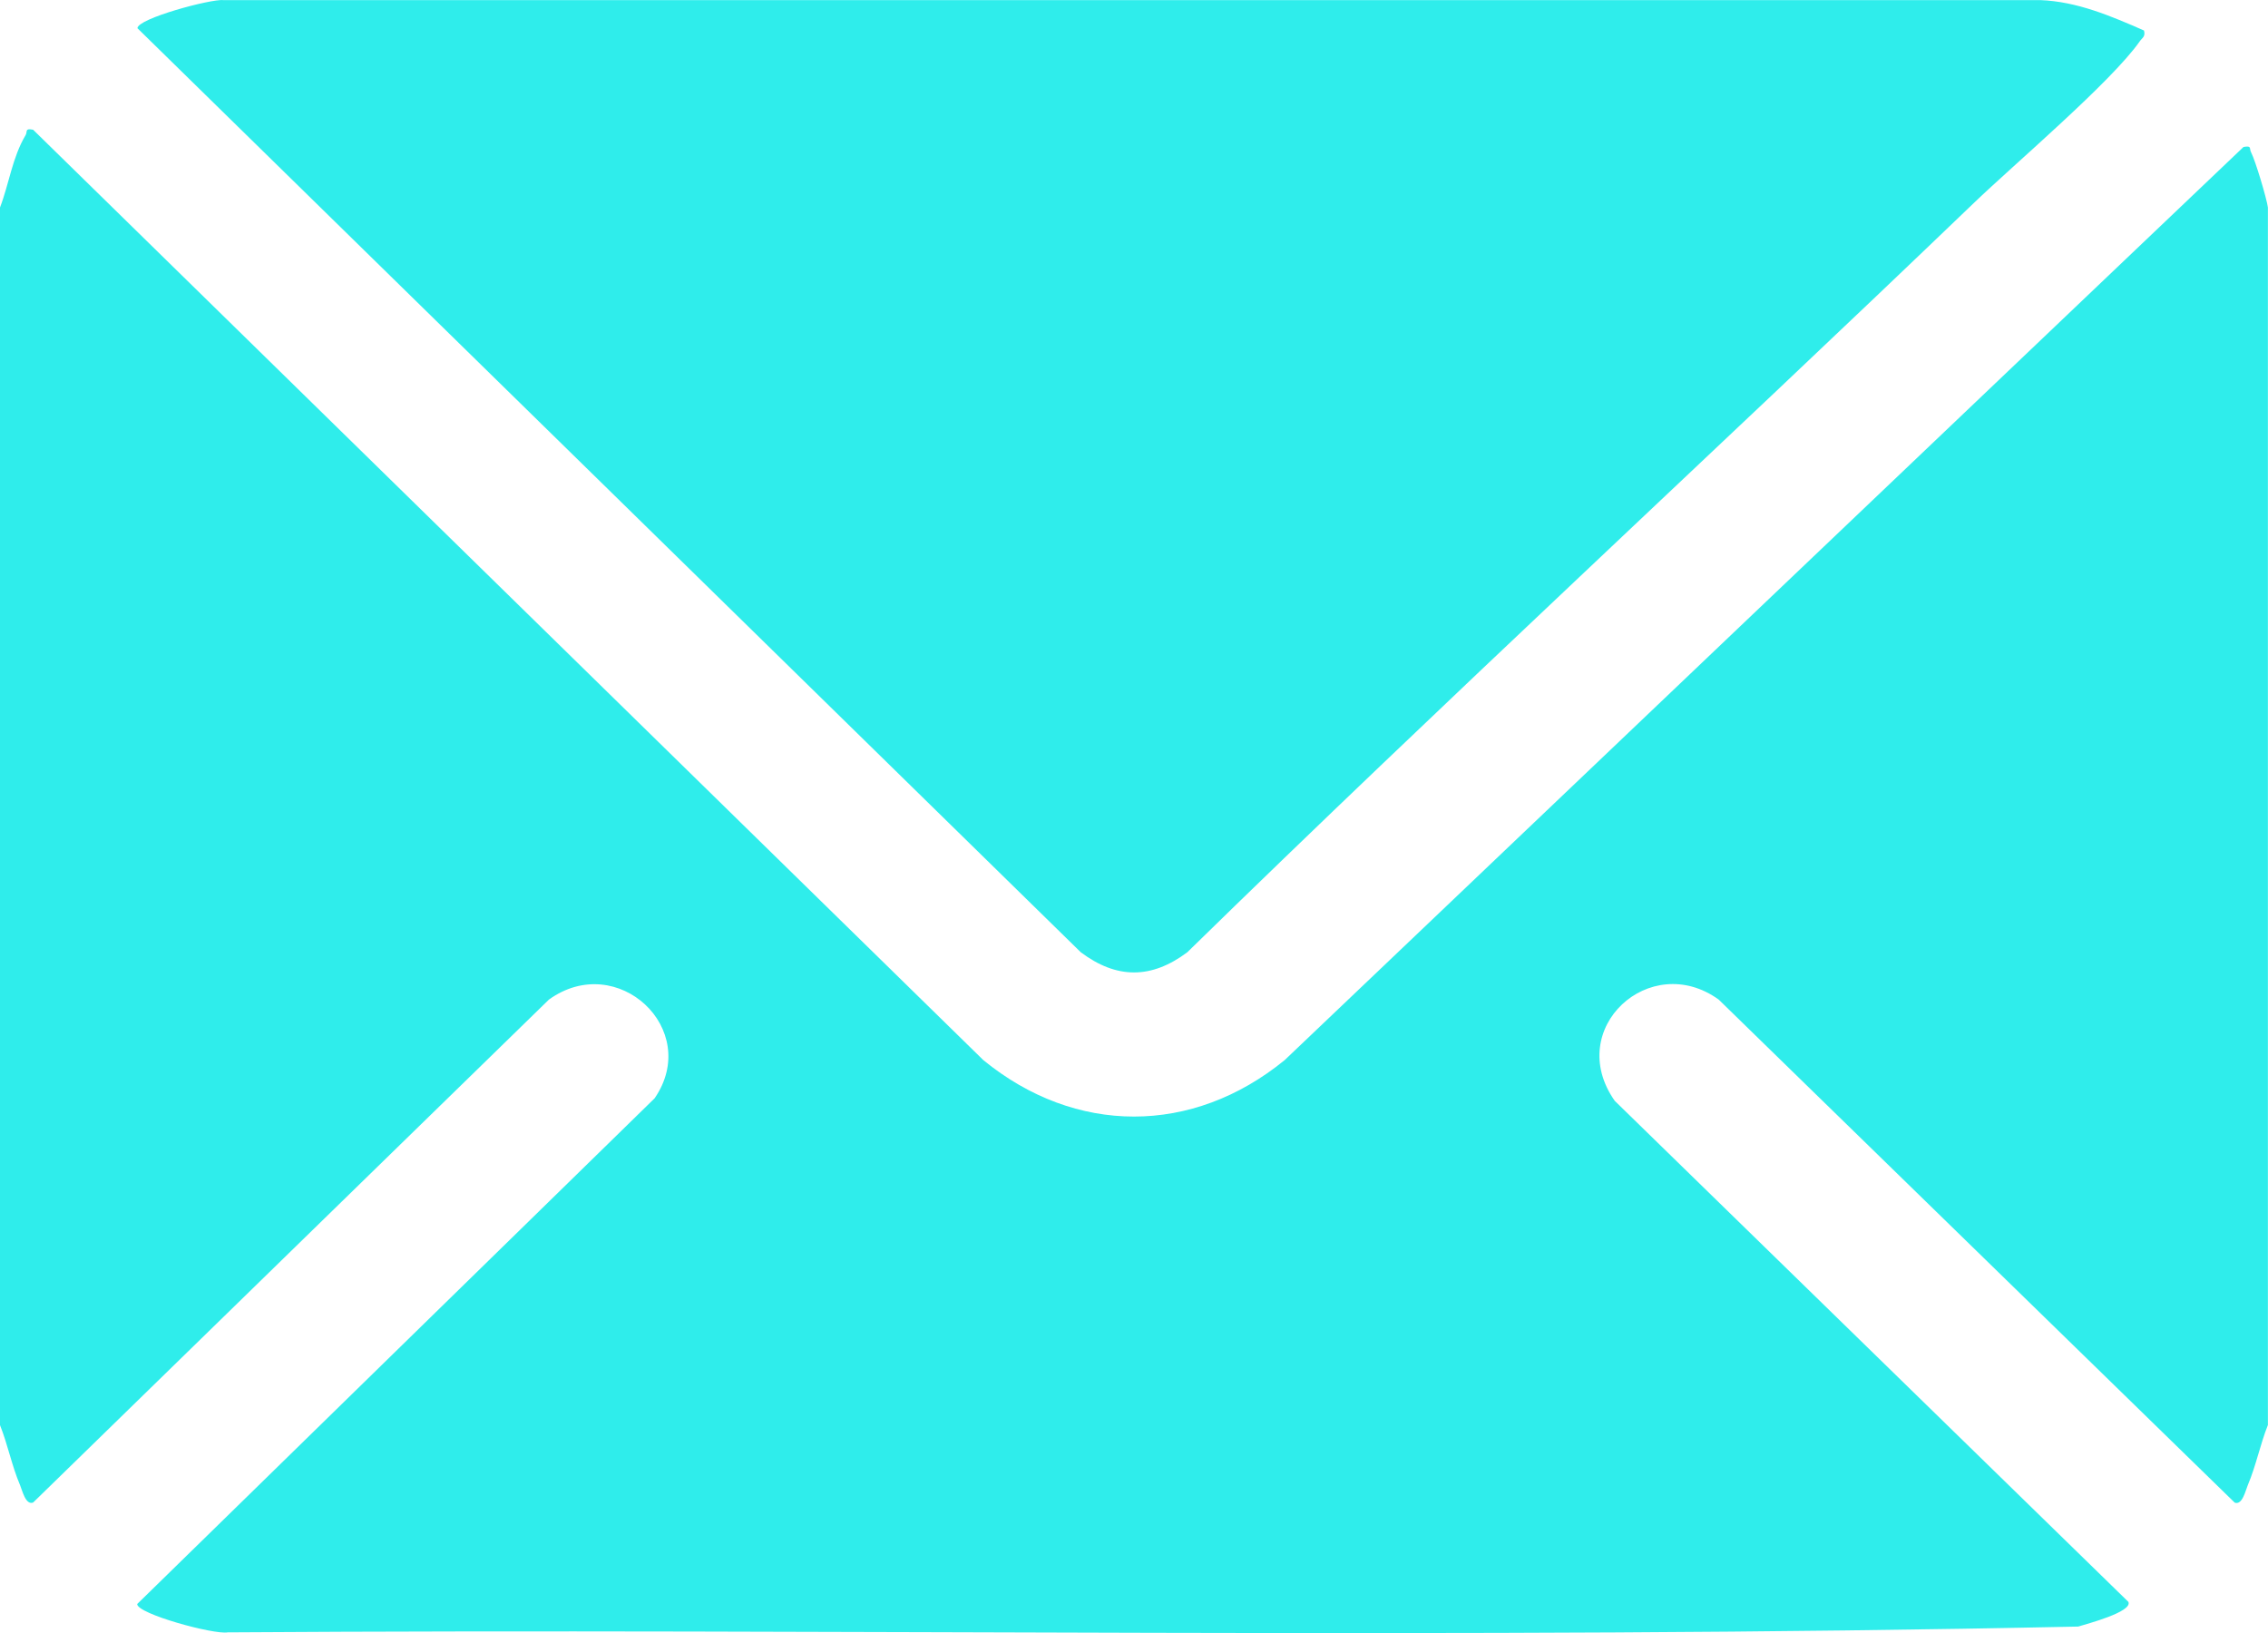 <svg width="25" height="18" fill="none" xmlns="http://www.w3.org/2000/svg"><g clip-path="url(#clip0_178_3243)" fill="#2FEDEB"><path d="M0 2.287c.1-.26.136-.553.282-.797.024-.04-.013-.079.083-.06l10.474 10.255c1.015.83 2.306.83 3.322 0L24.73 1.62c.096-.017.06.016.084.06.047.09.172.509.185.607v13.42c-.086.216-.13.447-.222.664-.024.056-.06.224-.144.192l-5.688-5.545c-.757-.546-1.705.32-1.146 1.116l5.662 5.523c.049.11-.462.244-.553.272-6.787.145-13.6.018-20.398.064-.152.027-.996-.203-.998-.312l5.704-5.575c.522-.76-.411-1.631-1.165-1.088L.365 16.562c-.083.032-.12-.136-.144-.192-.092-.216-.135-.447-.222-.664V2.286z"/><path d="M23.633.336c.019.069-.02.08-.047.12-.316.45-1.375 1.346-1.831 1.784-2.875 2.76-5.816 5.468-8.667 8.256-.396.297-.78.297-1.175 0L1.515.311c0-.106.807-.324.949-.31h20.023c.408.015.782.176 1.146.335z"/></g><defs><clipPath id="clip0_178_3243"><path fill="#fff" d="M0 0h25v18H0z"/></clipPath></defs></svg>